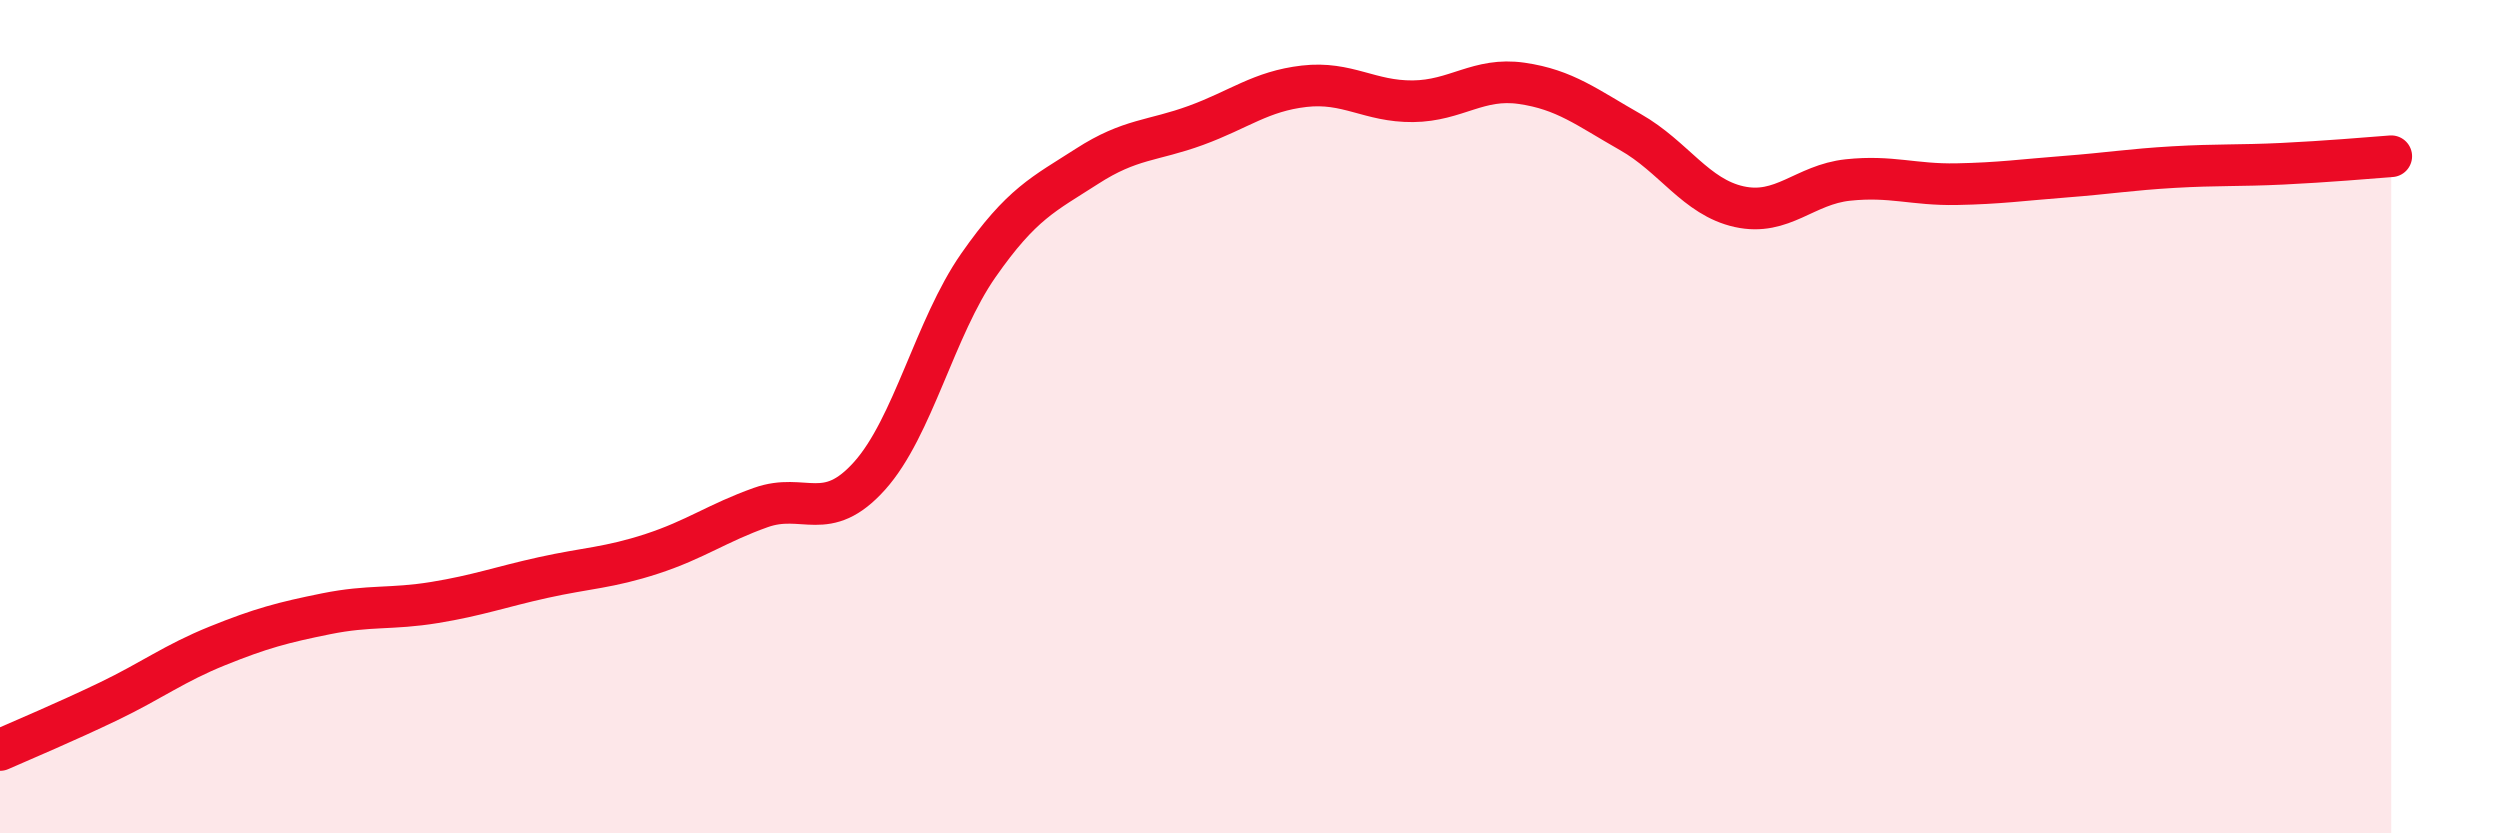 
    <svg width="60" height="20" viewBox="0 0 60 20" xmlns="http://www.w3.org/2000/svg">
      <path
        d="M 0,18 C 0.52,17.77 1.57,17.33 2.61,16.83 C 3.65,16.33 4.18,15.92 5.22,15.5 C 6.26,15.08 6.79,14.94 7.83,14.73 C 8.87,14.52 9.39,14.63 10.43,14.46 C 11.47,14.29 12,14.09 13.04,13.86 C 14.08,13.63 14.61,13.63 15.65,13.29 C 16.69,12.95 17.22,12.55 18.26,12.18 C 19.3,11.81 19.83,12.58 20.87,11.42 C 21.91,10.26 22.44,7.86 23.48,6.37 C 24.52,4.88 25.05,4.66 26.09,3.99 C 27.13,3.32 27.66,3.39 28.7,3.01 C 29.74,2.63 30.26,2.19 31.3,2.07 C 32.34,1.95 32.87,2.44 33.91,2.43 C 34.95,2.42 35.48,1.85 36.52,2 C 37.56,2.15 38.09,2.58 39.13,3.17 C 40.17,3.76 40.7,4.73 41.74,4.96 C 42.78,5.19 43.31,4.43 44.35,4.32 C 45.39,4.21 45.92,4.44 46.96,4.42 C 48,4.4 48.53,4.32 49.57,4.24 C 50.61,4.16 51.13,4.07 52.17,4.01 C 53.21,3.95 53.74,3.98 54.78,3.93 C 55.82,3.88 56.87,3.79 57.39,3.75L57.39 20L0 20Z"
        fill="#EB0A25"
        opacity="0.1"
        stroke-linecap="round"
        stroke-linejoin="round"
      />
      <path
        d="M 0,18 C 0.52,17.77 1.57,17.33 2.61,16.83 C 3.65,16.33 4.18,15.92 5.22,15.5 C 6.26,15.08 6.79,14.94 7.83,14.73 C 8.87,14.52 9.39,14.63 10.43,14.46 C 11.47,14.29 12,14.09 13.04,13.86 C 14.08,13.63 14.61,13.63 15.65,13.29 C 16.69,12.95 17.22,12.55 18.26,12.18 C 19.3,11.81 19.83,12.58 20.87,11.42 C 21.91,10.26 22.44,7.86 23.48,6.37 C 24.52,4.88 25.05,4.66 26.09,3.99 C 27.13,3.32 27.66,3.39 28.7,3.01 C 29.74,2.63 30.26,2.19 31.3,2.07 C 32.34,1.95 32.87,2.44 33.91,2.43 C 34.95,2.42 35.48,1.85 36.52,2 C 37.56,2.15 38.09,2.58 39.13,3.17 C 40.17,3.76 40.7,4.73 41.74,4.96 C 42.78,5.19 43.31,4.43 44.35,4.32 C 45.39,4.21 45.92,4.44 46.96,4.42 C 48,4.4 48.53,4.32 49.57,4.24 C 50.61,4.16 51.13,4.07 52.17,4.01 C 53.21,3.95 53.74,3.98 54.78,3.93 C 55.82,3.88 56.87,3.79 57.39,3.75"
        stroke="#EB0A25"
        stroke-width="1"
        fill="none"
        stroke-linecap="round"
        stroke-linejoin="round"
      />
    </svg>
  